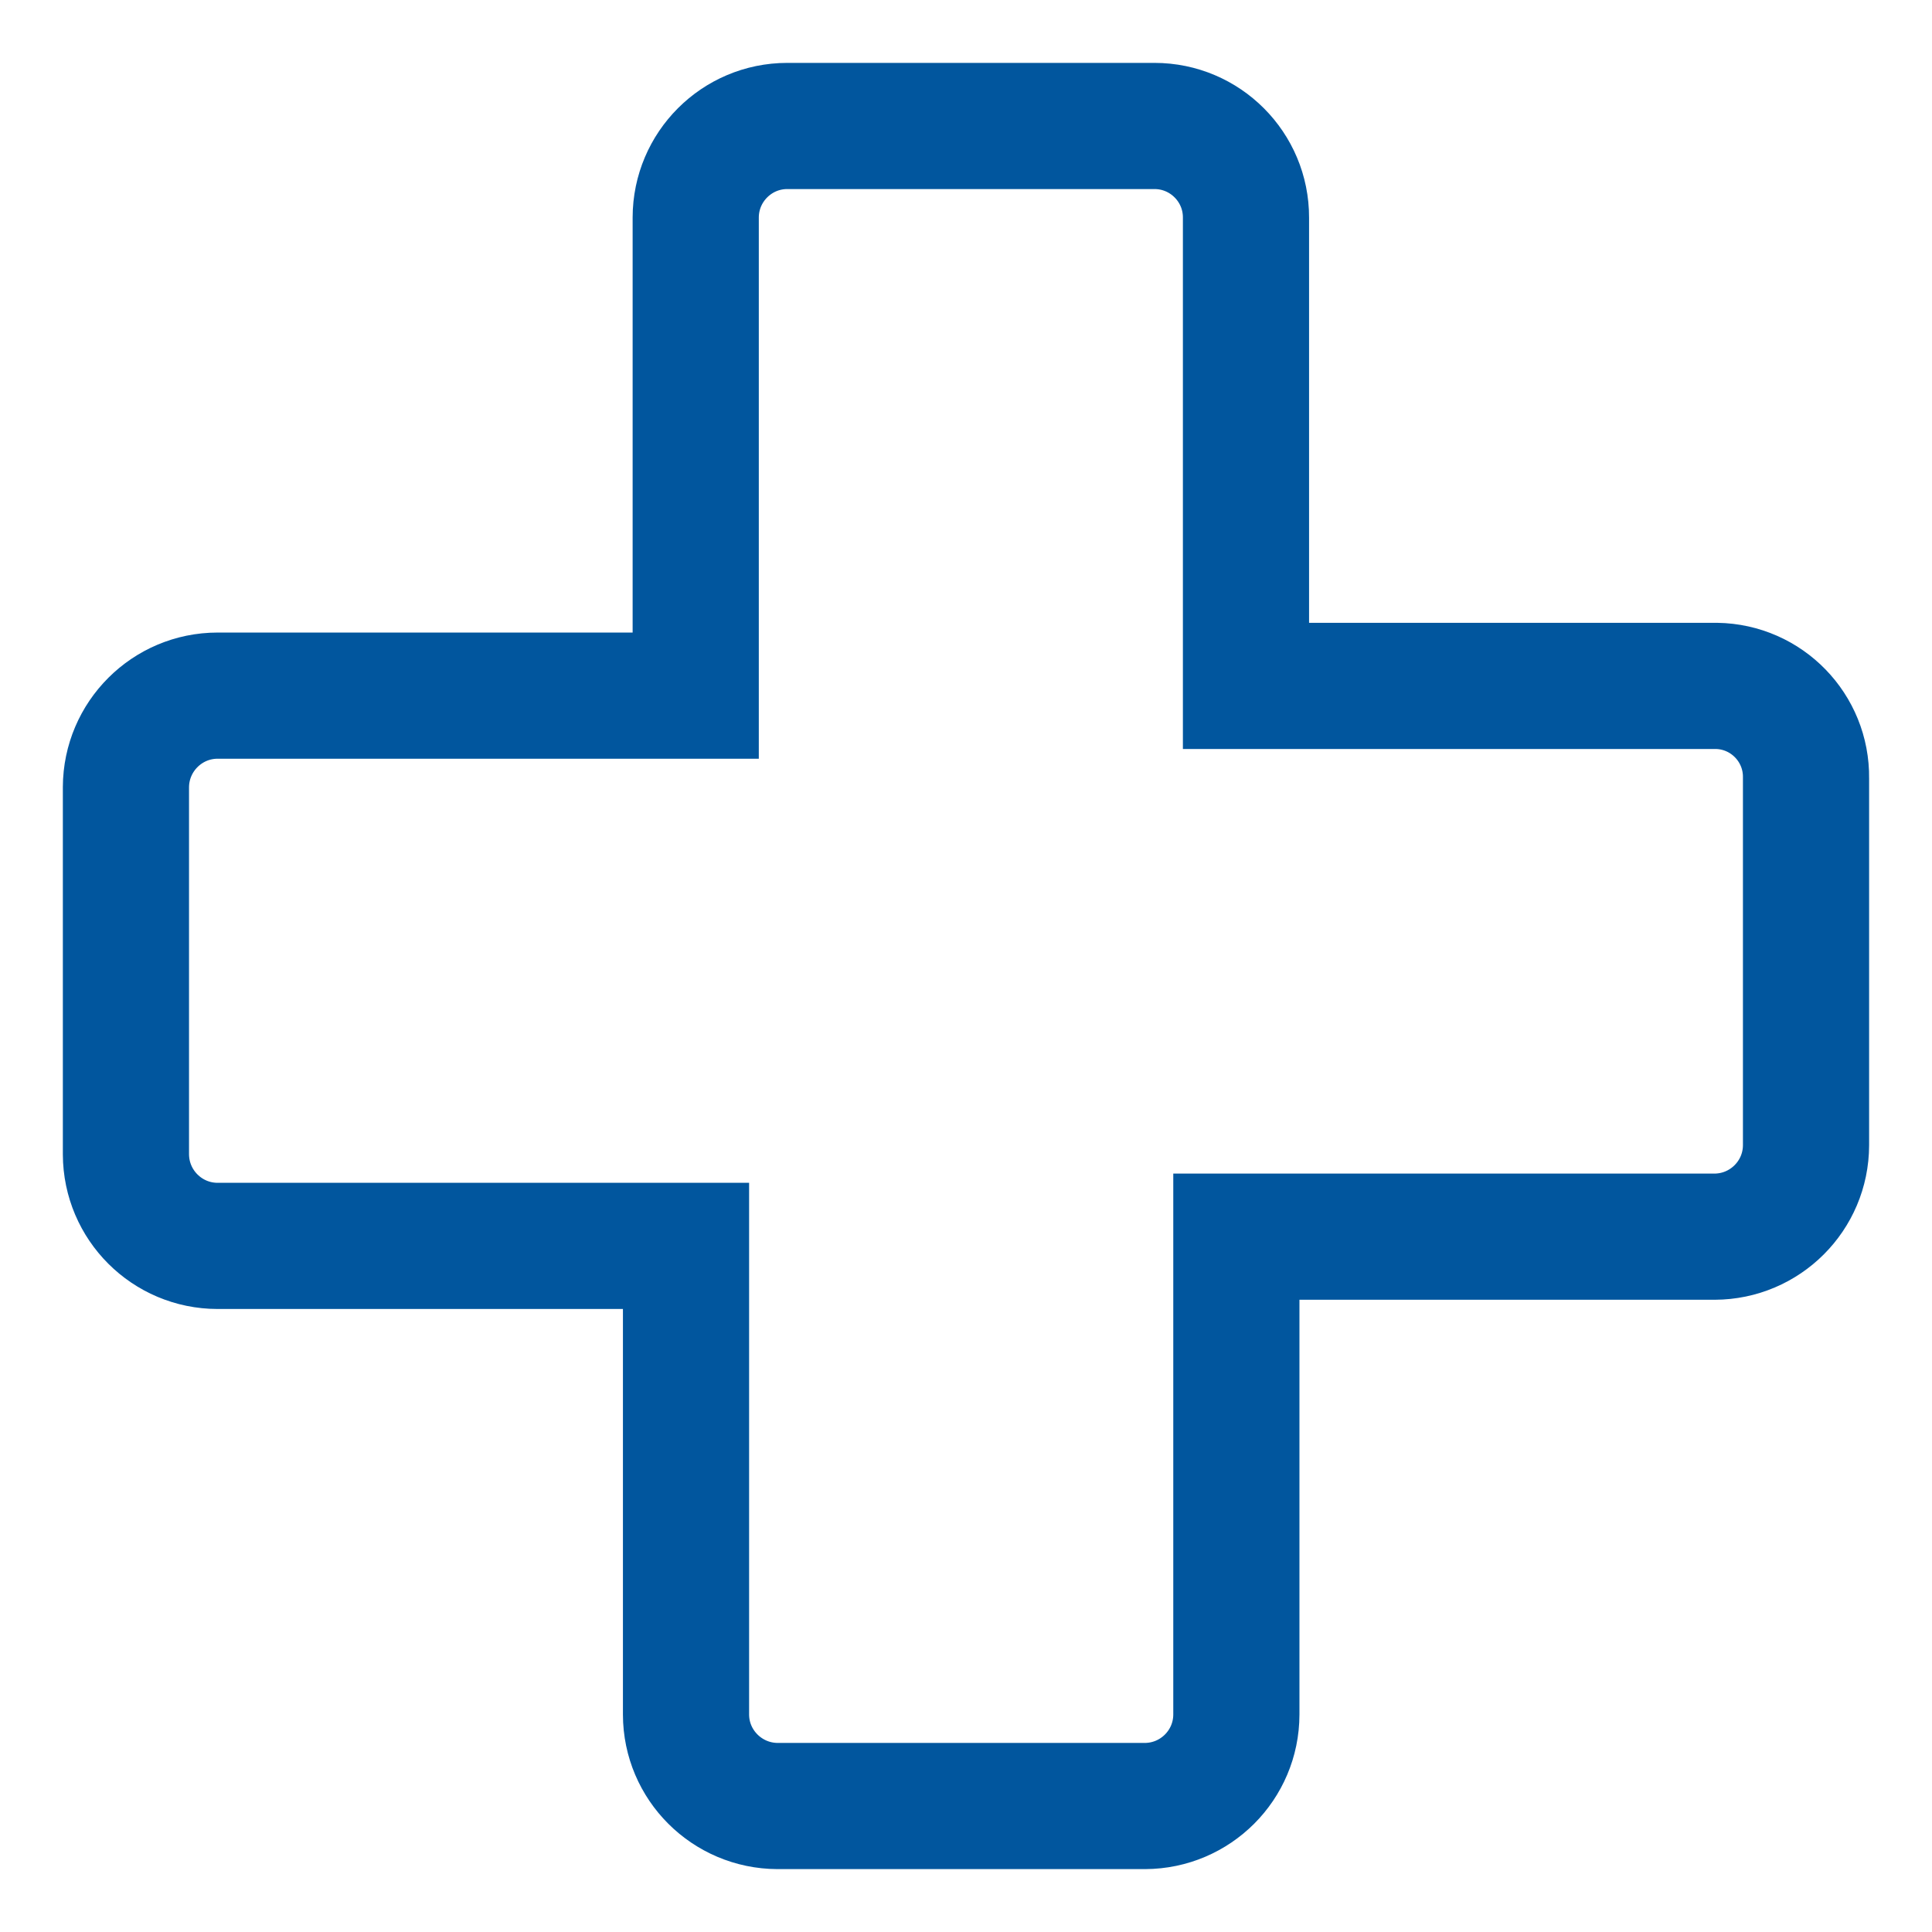 <?xml version="1.0" encoding="utf-8"?>
<!-- Generator: Adobe Illustrator 16.0.0, SVG Export Plug-In . SVG Version: 6.00 Build 0)  -->
<!DOCTYPE svg PUBLIC "-//W3C//DTD SVG 1.1//EN" "http://www.w3.org/Graphics/SVG/1.1/DTD/svg11.dtd">
<svg version="1.1" id="Layer_1" xmlns="http://www.w3.org/2000/svg" xmlns:xlink="http://www.w3.org/1999/xlink" x="0px" y="0px"
	 width="49px" height="49px" viewBox="0 0 49 49" enable-background="new 0 0 49 49" xml:space="preserve">
<g>
	<path fill="#0155A0" d="M32.994-26.007c-1.545,0-2.998,0.602-4.09,1.694c-1.094,1.093-1.694,2.545-1.694,4.091
		s0.601,2.997,1.694,4.091c1.092,1.092,2.545,1.693,4.09,1.693s2.998-0.602,4.09-1.693c1.093-1.094,1.694-2.545,1.694-4.091
		s-0.602-2.998-1.694-4.091C35.992-25.406,34.539-26.007,32.994-26.007z M32.994-15.909c-2.382,0-4.312-1.932-4.312-4.313
		c0-2.382,1.931-4.313,4.312-4.313s4.312,1.931,4.312,4.313C37.307-17.841,35.376-15.909,32.994-15.909z"/>
	<path fill="#0155A0" d="M34.389-36.445c-0.002,0-0.004,0-0.004,0c-9.604,0-17.39,7.784-17.39,17.389v14.611h14.606
		c0.001,0,0.003,0,0.004,0c9.604,0,17.39-7.784,17.39-17.389v-14.611H34.389z M39.502-17.526v3.811h-3.812l-2.695,2.695
		l-2.695-2.695h-3.812v-3.811l-2.695-2.696l2.695-2.696v-3.812h3.812l2.695-2.695l2.695,2.695h3.812v3.812l2.695,2.696
		L39.502-17.526z"/>
</g>
<g>
	<path fill="#0155A0" d="M-11.458-18.444v-3.477c0-0.213,0.008-0.444,0.023-0.691c0.015-0.247,0.038-0.504,0.069-0.773l-3.522,4.94
		H-11.458z"/>
	<path fill="#0155A0" d="M-0.522-23.586c-0.191-0.335-0.41-0.565-0.654-0.69c-0.242-0.125-0.49-0.188-0.74-0.188
		s-0.496,0.063-0.736,0.188s-0.455,0.355-0.641,0.69S-3.63-22.789-3.741-22.2c-0.113,0.588-0.17,1.343-0.17,2.264
		c0,0.927,0.057,1.684,0.17,2.269c0.111,0.586,0.262,1.048,0.447,1.386c0.186,0.339,0.4,0.57,0.641,0.695s0.486,0.188,0.736,0.188
		s0.498-0.062,0.74-0.188c0.244-0.125,0.463-0.356,0.654-0.695c0.193-0.338,0.348-0.8,0.463-1.386
		c0.115-0.585,0.174-1.342,0.174-2.269c0-0.921-0.059-1.676-0.174-2.264C-0.175-22.789-0.329-23.25-0.522-23.586z"/>
	<path fill="#0155A0" d="M-5.986-36.445c-0.002,0-0.004,0-0.004,0c-9.604,0-17.39,7.784-17.391,17.389v14.611h14.606
		c0.001,0,0.003,0,0.004,0c9.604,0,17.39-7.784,17.39-17.389v-14.611H-5.986z M-7.616-16.853c0,0.141-0.047,0.262-0.142,0.366
		c-0.095,0.104-0.23,0.155-0.407,0.155h-0.823v3.064h-2.47v-3.064h-5.361c-0.177,0-0.337-0.055-0.48-0.165
		c-0.144-0.109-0.233-0.247-0.27-0.411l-0.293-1.4l6.166-8.288h2.708v8.151h1.372V-16.853z M2.667-16.907
		c-0.25,0.854-0.598,1.561-1.039,2.122s-0.967,0.979-1.574,1.253c-0.605,0.274-1.264,0.412-1.971,0.412s-1.361-0.138-1.963-0.412
		c-0.6-0.274-1.119-0.691-1.559-1.253s-0.783-1.269-1.029-2.122c-0.248-0.854-0.371-1.863-0.371-3.028s0.124-2.174,0.371-3.028
		c0.246-0.854,0.59-1.561,1.029-2.123c0.439-0.561,0.959-0.977,1.559-1.249c0.602-0.271,1.256-0.407,1.963-0.407
		s1.365,0.136,1.971,0.407c0.607,0.271,1.133,0.688,1.574,1.249c0.441,0.562,0.789,1.269,1.039,2.123
		c0.25,0.854,0.375,1.863,0.375,3.028S2.917-17.762,2.667-16.907z"/>
</g>
<g>
	<path fill="#0155A0" d="M-46.986-36.445c-0.002,0-0.004,0-0.004,0c-9.604,0-17.39,7.784-17.391,17.389v14.611h14.606
		c0.001,0,0.003,0,0.004,0c9.604,0,17.39-7.784,17.39-17.389v-14.611H-46.986z M-41.878-22.248c0.145,0.117,0.23,0.299,0.227,0.486
		c-0.002,0.113-0.058,2.8-0.867,5.526c-0.664,2.241-1.659,3.873-2.958,4.849l-0.041,0.072l-0.076,0.016
		c-0.768,0.544-1.641,0.852-2.598,0.914c-0.062,0.021-0.124,0.03-0.185,0.03h-0.176c-0.062,0-0.124-0.01-0.186-0.03
		c-1.764-0.115-3.222-1.066-4.334-2.826l-0.04-0.025l-0.059-0.123c-0.497-0.824-0.92-1.8-1.239-2.876
		c-0.81-2.729-0.866-5.413-0.868-5.526c-0.001-0.189,0.083-0.37,0.228-0.486l1.32-1.069c-0.137-0.1-0.267-0.21-0.386-0.329
		c-0.992-0.992-1.199-2.408-1.23-2.682c-0.033-0.345,0.214-0.644,0.548-0.677c0.002,0,0.004,0,0.007,0
		c0.372,0,0.631,0.237,0.662,0.55c0.001,0.018,0.178,1.637,1.32,2.283c0.026,0.015,0.05,0.031,0.073,0.049l1.23-0.996
		c0.071-0.432,0.216-0.841,0.433-1.223c-0.034-0.042-0.062-0.089-0.085-0.141c-0.44-1.03-0.08-2.907-0.038-3.118
		c0.064-0.323,0.379-0.55,0.719-0.48c0.161,0.032,0.299,0.125,0.39,0.262c0.09,0.136,0.122,0.299,0.089,0.458
		c-0.098,0.486-0.196,1.339-0.132,1.942c0.997-0.715,2.357-0.708,3.344,0.011c0.072-0.658-0.062-1.59-0.133-1.955
		c-0.032-0.159,0.001-0.322,0.092-0.458c0.09-0.136,0.229-0.228,0.389-0.259c0.329-0.068,0.655,0.156,0.719,0.48
		c0.042,0.209,0.402,2.089-0.038,3.115c-0.024,0.056-0.056,0.108-0.095,0.155c0.212,0.377,0.355,0.783,0.425,1.21l1.325,1.072
		c0.043-0.05,0.095-0.092,0.155-0.126c1.127-0.637,1.314-2.218,1.321-2.286c0.031-0.312,0.291-0.548,0.606-0.548l0.063,0.003
		c0.333,0.032,0.58,0.33,0.548,0.666c-0.019,0.171-0.205,1.666-1.23,2.691c-0.148,0.148-0.309,0.281-0.479,0.397L-41.878-22.248z"/>
	<path fill="#0155A0" d="M-46.605-24.729c-0.106-1.147-0.905-2.013-1.857-2.013s-1.751,0.866-1.857,2.014
		c-0.021,0.216-0.148,0.4-0.341,0.493l-2.745,2.229c0.52,0.283,1.071,0.518,1.644,0.7c1.138,0.251,1.906,0.403,2.26,0.445
		c0.191,0.017,0.342,0.027,0.493,0.035c0.184,0.007,0.385,0.01,0.593,0.01l0.398-0.003c1.633-0.064,3.18-0.473,4.494-1.188
		l-2.789-2.257C-46.456-24.328-46.586-24.518-46.605-24.729z"/>
</g>
<path id="XMLID_10_" fill="#0155A0" d="M-131.024-4.445h-14.606v-14.611c0.001-9.604,7.787-17.389,17.391-17.389
	c0,0,0.002,0,0.004,0h14.605v14.611c0,9.604-7.785,17.389-17.39,17.389C-131.021-4.445-131.023-4.445-131.024-4.445z"/>
<path id="XMLID_9_" opacity="0.3" fill="#172C54" enable-background="new    " d="M-145.631-19.057v14.611l0,0l13.609-13.6
	l4.791-4.801l13.6-13.6h-14.605c-9.604-0.003-17.391,7.78-17.395,17.384C-145.631-19.061-145.631-19.059-145.631-19.057z"/>
<path fill="#0155A0" d="M-87.861-36.445c-0.002,0-0.004,0-0.004,0c-9.604,0-17.39,7.784-17.391,17.389v14.611h14.606
	c0.001,0,0.003,0,0.004,0c9.604,0,17.39-7.784,17.39-17.389v-14.611H-87.861z M-88.271-11.891h-0.02h-8.38
	c-0.066,0-0.121-0.056-0.121-0.124v-4.81c0.002-0.006,0.002-0.013,0.002-0.02c0-0.008,0-0.017-0.002-0.028
	c0.007-2.34,1.662-4.363,4.031-4.922c0.206-0.048,0.352-0.23,0.352-0.443v-0.397c0-0.173-0.099-0.331-0.252-0.408
	c-0.273-0.136-0.525-0.079-0.79-0.018c-0.266,0.062-0.628,0.145-1.245,0.114c-0.57-0.027-0.995-0.243-1.259-0.424
	c0.437-0.53,1.141-1.605,1.287-3.163c0.172-1.812,1.407-3.687,3.179-3.687c1.771,0,3.008,1.875,3.18,3.687
	c0.146,1.555,0.849,2.63,1.283,3.161c-0.263,0.182-0.69,0.4-1.255,0.426c-0.617,0.031-0.98-0.053-1.245-0.114
	c-0.266-0.062-0.518-0.119-0.79,0.018c-0.155,0.077-0.252,0.235-0.252,0.408v0.397c0,0.212,0.146,0.395,0.352,0.443
	c0.937,0.221,1.792,0.687,2.48,1.346c0.036,0.033,0.076,0.061,0.119,0.08c-0.113,0.348-0.175,0.72-0.175,1.104
	c0,1.009,0.414,1.946,1.135,2.619c-1.033,0.716-1.647,1.84-1.647,3.066C-88.304-13.438-88.277-12.236-88.271-11.891z
	 M-80.705-11.898c-0.032,0.015-0.081,0.028-0.15,0.028h-5.009c-0.04-0.012-0.083-0.021-0.127-0.021h-1.029
	c-0.007-0.003-0.018-0.005-0.021-0.008c-0.013-0.493-0.036-1.563-0.036-1.681c0-1.1,0.669-2.095,1.748-2.601
	c0.151-0.07,0.25-0.219,0.262-0.386c0.01-0.167-0.072-0.325-0.215-0.413c-0.801-0.496-1.28-1.35-1.28-2.286
	c0-1.482,1.206-2.688,2.69-2.688c1.48,0,2.688,1.206,2.688,2.688c0,0.937-0.478,1.79-1.279,2.286
	c-0.142,0.088-0.225,0.246-0.215,0.413s0.109,0.315,0.262,0.386c1.077,0.504,1.747,1.501,1.747,2.601
	C-80.671-13.463-80.694-12.404-80.705-11.898z"/>
<path opacity="0.3" fill="#172C54" enable-background="new    " d="M-96.791-16.834c0.002-0.006,0.002-0.013,0.002-0.02
	c0-0.008,0-0.017-0.002-0.028c0.007-2.34,1.662-4.363,4.031-4.922c0.206-0.048,0.352-0.23,0.352-0.443v-0.397
	c0-0.173-0.099-0.331-0.252-0.408c-0.273-0.136-0.525-0.079-0.79-0.018c-0.266,0.062-0.628,0.145-1.245,0.114
	c-0.57-0.027-0.995-0.243-1.259-0.424c0.437-0.53,1.141-1.605,1.287-3.163c0.172-1.812,1.407-3.687,3.179-3.687
	c1.771,0,3.008,1.875,3.18,3.687c0.146,1.555,0.849,2.63,1.283,3.161c-0.263,0.182-0.69,0.4-1.255,0.426
	c-0.617,0.031-0.98-0.053-1.245-0.114c-0.266-0.062-0.518-0.119-0.79,0.018c-0.155,0.077-0.252,0.235-0.252,0.408v0.397
	c0,0.212,0.146,0.395,0.352,0.443c0.591,0.139,1.144,0.386,1.648,0.708l1.718-1.721l13.6-13.6h-14.605
	c-9.604-0.003-17.391,7.78-17.395,17.384c0,0.001,0,0.003,0,0.005v14.611l8.459-8.453V-16.834z"/>
<g>
	<path opacity="0.3" fill="#172C54" enable-background="new    " d="M-54.414-16.235c-0.81-2.729-0.866-5.413-0.868-5.526
		c-0.001-0.189,0.083-0.37,0.228-0.486l1.32-1.069c-0.137-0.1-0.267-0.21-0.386-0.33c-0.992-0.991-1.199-2.407-1.23-2.681
		c-0.033-0.345,0.214-0.644,0.548-0.677c0.392,0.018,0.638,0.235,0.669,0.55c0.001,0.018,0.178,1.637,1.32,2.283
		c0.026,0.015,0.05,0.031,0.073,0.049l1.23-0.996c0.071-0.432,0.216-0.842,0.433-1.222c-0.034-0.043-0.062-0.09-0.085-0.143
		c-0.44-1.028-0.08-2.906-0.037-3.116c0.065-0.323,0.381-0.548,0.719-0.48c0.161,0.032,0.299,0.125,0.39,0.262
		c0.09,0.136,0.122,0.299,0.089,0.458c-0.098,0.486-0.196,1.339-0.132,1.942c0.997-0.715,2.357-0.708,3.344,0.011
		c0.072-0.658-0.062-1.59-0.133-1.955c-0.032-0.159,0.001-0.322,0.092-0.458c0.09-0.136,0.229-0.228,0.389-0.259
		c0.326-0.066,0.656,0.156,0.719,0.48c0.042,0.209,0.402,2.089-0.038,3.115c-0.023,0.056-0.056,0.108-0.095,0.155
		c0.212,0.377,0.355,0.783,0.425,1.21l0.951,0.77l1.794-1.794c0.039-0.177,0.054-0.298,0.056-0.315
		c0.031-0.312,0.292-0.549,0.607-0.549c0.059,0.005,0.106,0.027,0.158,0.043l9.482-9.482h-14.605
		c-9.604-0.003-17.391,7.78-17.395,17.384c0,0.001,0,0.003,0,0.005v14.611l10.448-10.44C-54.11-15.314-54.273-15.764-54.414-16.235z
		"/>
	<path opacity="0.3" fill="#172C54" enable-background="new    " d="M-45.348-23.479l-0.971-0.786
		c-0.143-0.062-0.274-0.251-0.293-0.463c-0.106-1.148-0.905-2.014-1.857-2.014s-1.751,0.866-1.857,2.014
		c-0.021,0.216-0.148,0.399-0.341,0.493l-2.744,2.229c0.52,0.283,1.071,0.518,1.643,0.699c1.115,0.247,1.904,0.403,2.261,0.445
		c0.191,0.016,0.341,0.028,0.492,0.034c0.301,0.013,0.644,0.012,0.991,0.007c0.008,0,0.016-0.002,0.024-0.002l2.019-2.023
		L-45.348-23.479z"/>
</g>
<g>
	<path opacity="0.3" fill="#172C54" enable-background="new    " d="M-16.784-16.331c-0.177,0-0.337-0.055-0.48-0.165
		c-0.144-0.109-0.233-0.247-0.27-0.411l-0.293-1.4l6.166-8.288h2.708v7.73l2.198-2.202c0.055-0.697,0.159-1.334,0.322-1.896
		c0.246-0.854,0.59-1.561,1.029-2.123c0.439-0.561,0.959-0.977,1.559-1.249c0.602-0.271,1.256-0.407,1.963-0.407
		c0.25,0,0.487,0.038,0.726,0.072l9.775-9.775H-5.986c-9.604-0.003-17.391,7.78-17.395,17.384c0,0.001,0,0.003,0,0.005v14.611
		l11.895-11.886H-16.784z"/>
	<path opacity="0.3" fill="#172C54" enable-background="new    " d="M-11.332-23.385l-3.522,4.94h3.431v-3.477
		c0-0.213,0.008-0.443,0.023-0.691C-11.385-22.858-11.362-23.116-11.332-23.385z"/>
</g>
<g>
	<path opacity="0.3" fill="#172C54" enable-background="new    " d="M28.904-24.313c-1.094,1.093-1.694,2.545-1.694,4.091
		c0,1.494,0.572,2.893,1.597,3.973l1.041-1.04c-0.718-0.771-1.167-1.797-1.167-2.933c0-2.382,1.931-4.313,4.312-4.313
		c1.134,0,2.158,0.447,2.928,1.163l1.04-1.041c-1.077-1.022-2.476-1.594-3.968-1.594C31.449-26.007,29.996-25.406,28.904-24.313z"/>
	<path opacity="0.3" fill="#172C54" enable-background="new    " d="M26.486-17.526l-2.695-2.696l2.695-2.696v-3.812h3.812
		l2.695-2.695l2.695,2.695h3.59l9.715-9.715H34.389c-9.604-0.003-17.391,7.78-17.394,17.384c0,0.001,0,0.003,0,0.005v14.611
		l9.492-9.485V-17.526z"/>
</g>
<path fill="none" stroke="#01569E" stroke-width="3.2" stroke-miterlimit="10" d="M43.534,17.396c-0.011,0-0.021,0-0.031,0H31.601
	V5.52c0.004-1.28-1.036-2.325-2.32-2.325h-9.315c-1.28,0-2.319,1.041-2.321,2.32v12.128H5.519c-1.28,0-2.32,1.04-2.325,2.321v9.314
	c0.005,1.283,1.044,2.32,2.325,2.321h11.88v11.886c0.002,1.279,1.042,2.315,2.322,2.32h9.318c1.28-0.005,2.316-1.041,2.318-2.32
	v-12.12h12.128c1.28-0.004,2.318-1.04,2.32-2.321v-9.31C45.822,18.462,44.806,17.415,43.534,17.396z"/>
<g>
	<path fill="#01569E" stroke="#01569E" stroke-width="0.5" stroke-miterlimit="10" d="M83.735,21.459l-1.228-0.496
		c0.771-1.902,1.162-3.907,1.162-5.963s-0.392-4.061-1.162-5.963l1.228-0.496C84.57,10.6,84.993,12.773,84.993,15
		S84.57,19.4,83.735,21.459z"/>
	<path fill="#01569E" stroke="#01569E" stroke-width="0.5" stroke-miterlimit="10" d="M80.661,20.216l-1.227-0.498
		c0.612-1.512,0.924-3.099,0.924-4.718s-0.312-3.207-0.924-4.718l1.227-0.498c0.678,1.671,1.021,3.425,1.021,5.216
		C81.683,16.79,81.339,18.544,80.661,20.216z"/>
	<path fill="#01569E" stroke="#01569E" stroke-width="0.5" stroke-miterlimit="10" d="M75.723,29.567H62.48
		c-1.097,0-1.987-0.891-1.987-1.985V2.418c0-1.095,0.891-1.985,1.987-1.985h13.242c1.096,0,1.987,0.891,1.987,1.985v25.164
		C77.71,28.677,76.818,29.567,75.723,29.567z M62.48,1.756c-0.367,0-0.664,0.298-0.664,0.662v25.164
		c0,0.364,0.297,0.662,0.664,0.662h13.242c0.366,0,0.663-0.298,0.663-0.662V2.418c0-0.364-0.297-0.662-0.663-0.662H62.48z"/>
	
		<rect x="67.776" y="25.595" fill="#01569E" stroke="#01569E" stroke-width="0.5" stroke-miterlimit="10" width="2.649" height="1.323"/>
	
		<rect x="61.155" y="22.945" fill="#01569E" stroke="#01569E" stroke-width="0.5" stroke-miterlimit="10" width="15.893" height="1.325"/>
	
		<rect x="61.155" y="4.405" fill="#01569E" stroke="#01569E" stroke-width="0.5" stroke-miterlimit="10" width="15.893" height="1.324"/>
</g>
</svg>
